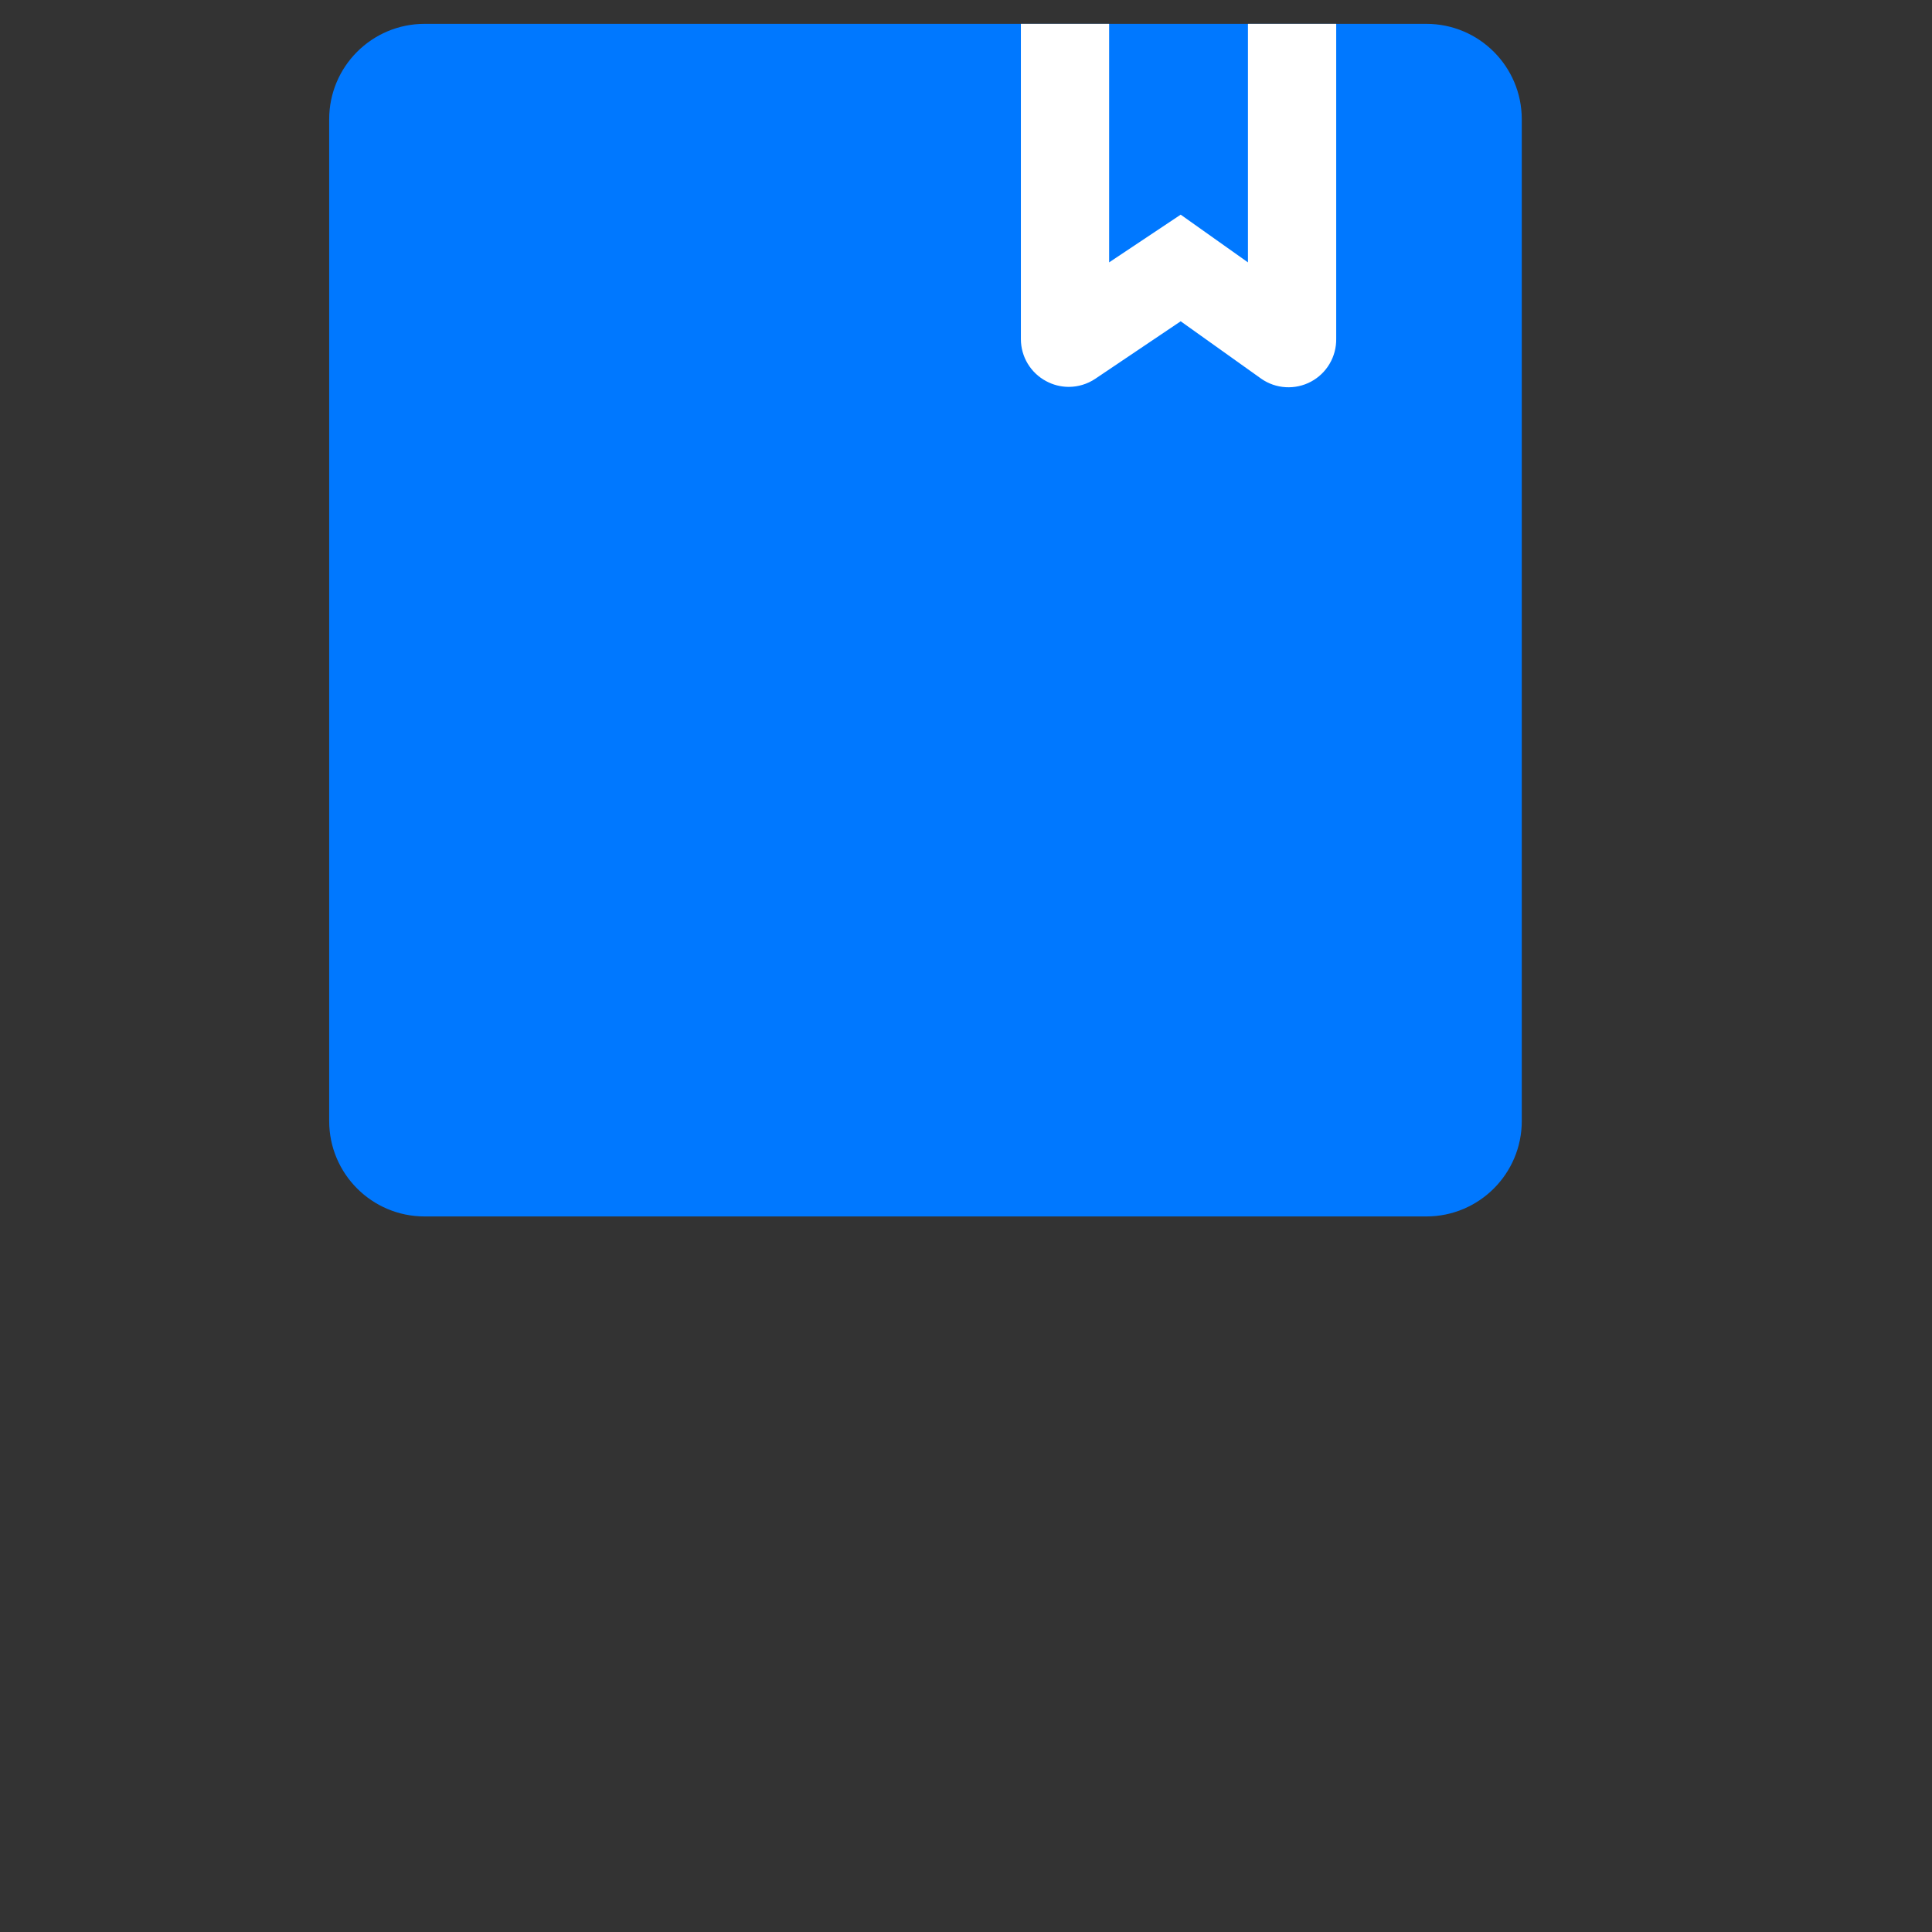<svg width="81" height="81" viewBox="0 0 81 81" fill="none" xmlns="http://www.w3.org/2000/svg">
<rect x="0" y="0" width="81" height="81" fill="#333333" stroke="none"/>
<g clip-path="url(#clip0_1362_12436)">
<path d="M59.801 1H17.801C15.592 1 13.801 2.791 13.801 5V47C13.801 49.209 15.592 51 17.801 51H59.801C62.01 51 63.801 49.209 63.801 47V5C63.801 2.791 62.01 1 59.801 1Z" fill="#0078FF"/>
<path d="M44.801 16.22C44.472 16.218 44.15 16.136 43.861 15.98C43.541 15.81 43.274 15.556 43.087 15.246C42.901 14.937 42.802 14.582 42.801 14.22V1H46.501V11L49.501 9L52.321 11V1H56.021V14.21C56.026 14.577 55.929 14.939 55.742 15.255C55.555 15.572 55.285 15.83 54.96 16.003C54.636 16.175 54.27 16.255 53.903 16.233C53.536 16.212 53.183 16.09 52.881 15.88L49.501 13.47L45.921 15.88C45.59 16.102 45.2 16.221 44.801 16.22Z" fill="white"/>
</g>
<defs>
<clipPath id="clip0_1362_12436">
<rect width="80" height="80" fill="white" transform="translate(0.5 0.7)"/>
</clipPath>
</defs>
</svg>

